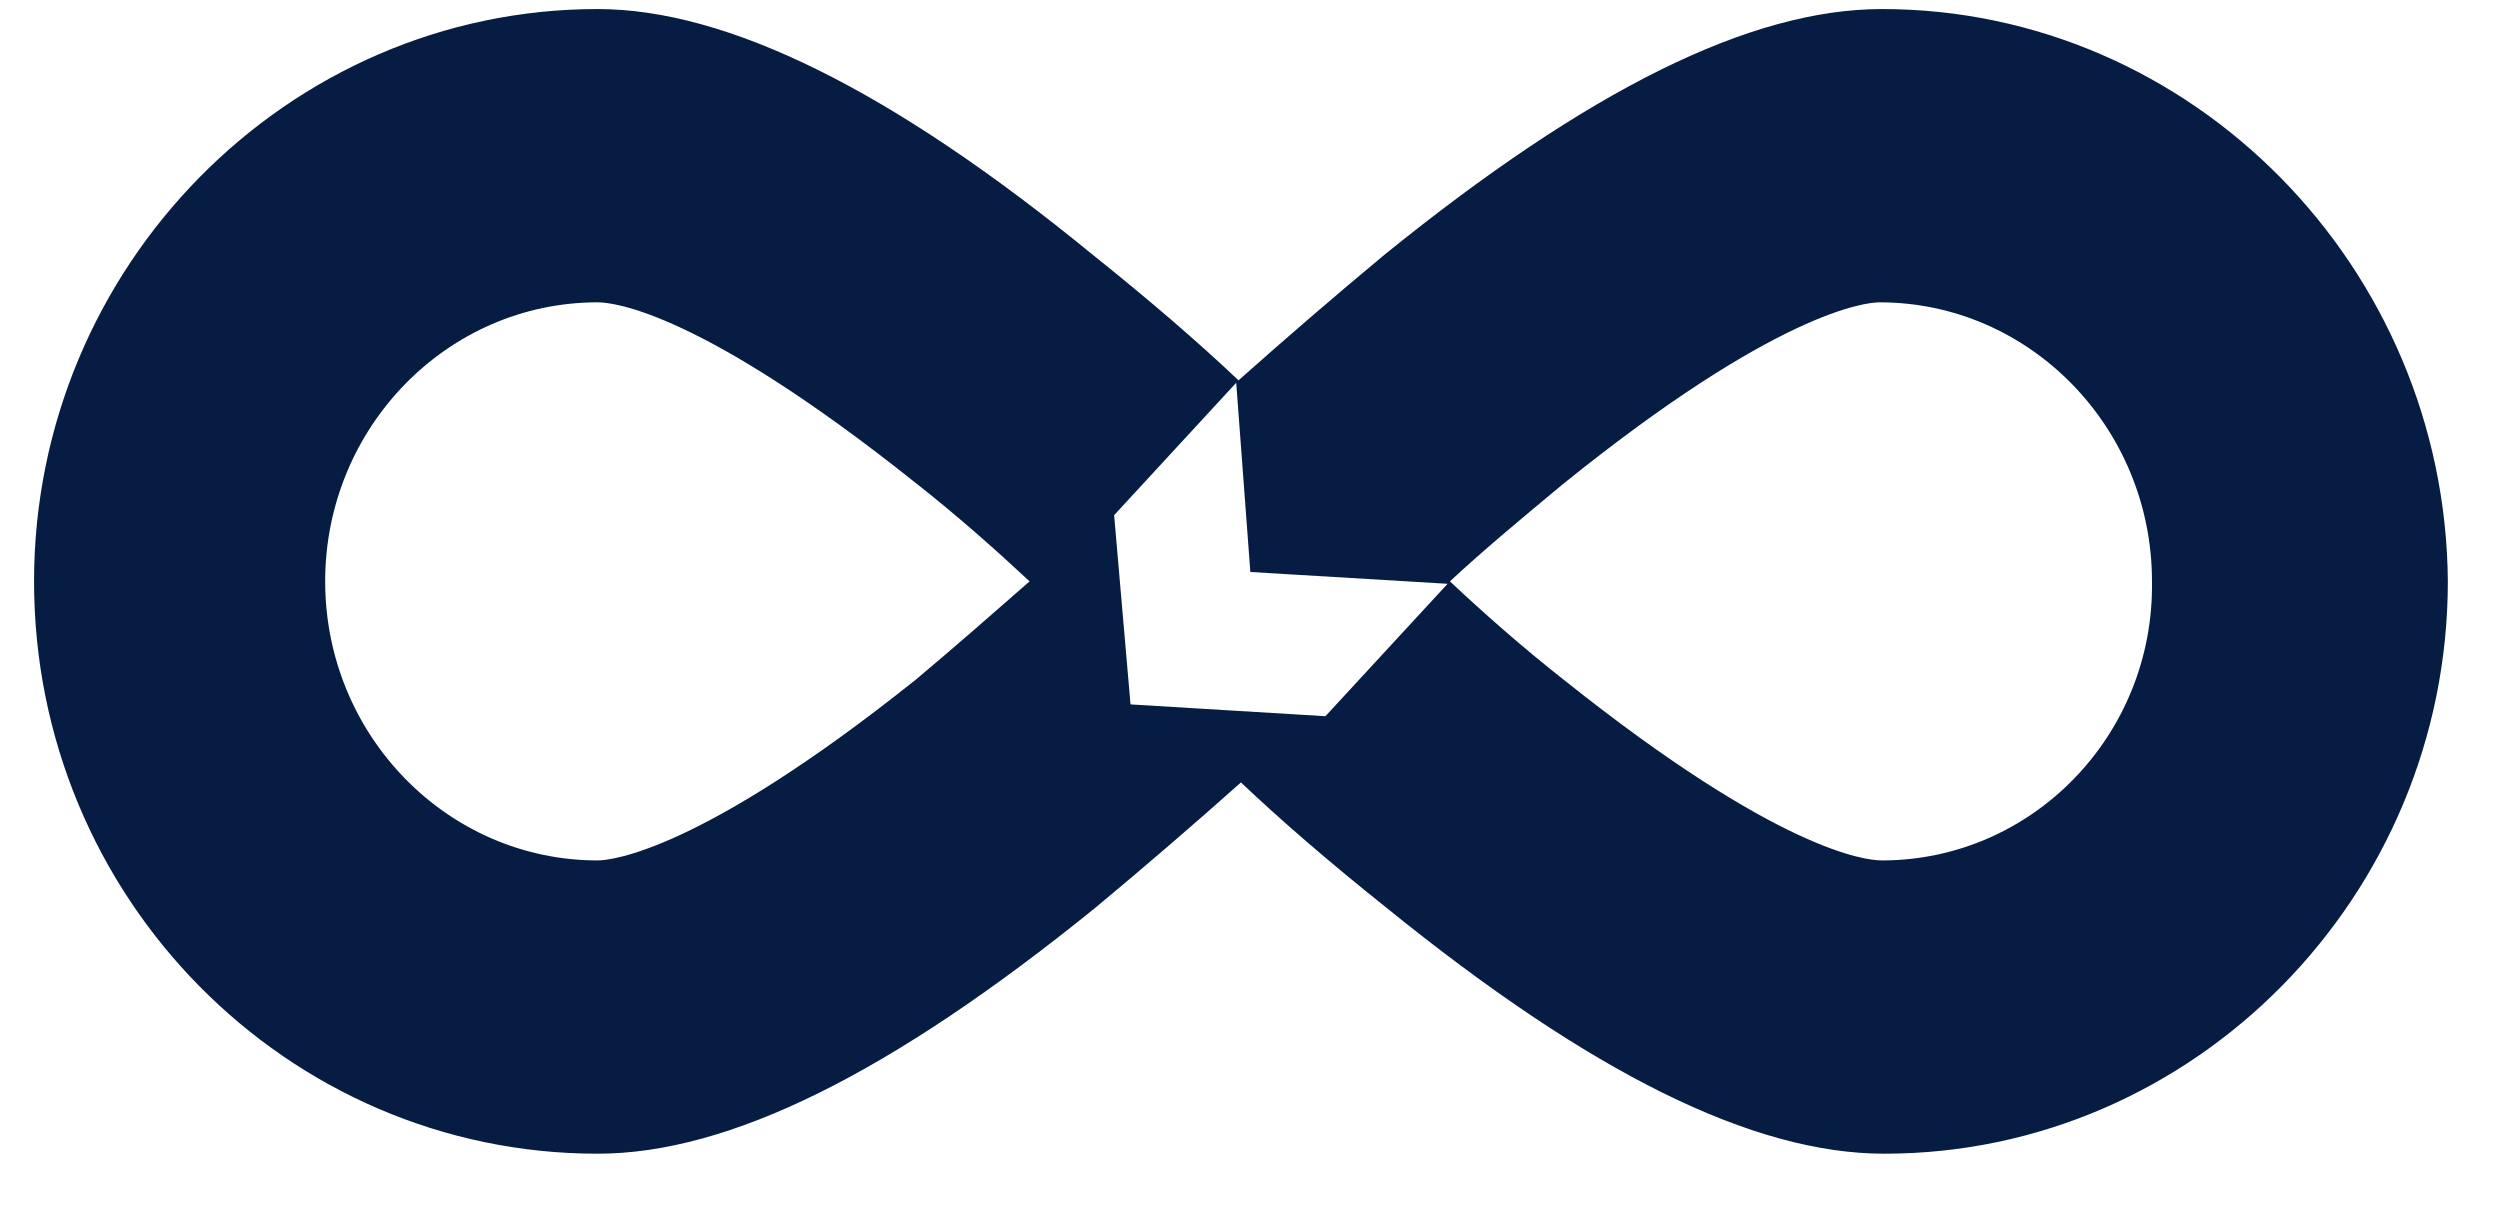 <?xml version="1.0" encoding="UTF-8"?> <svg xmlns="http://www.w3.org/2000/svg" width="29" height="14" viewBox="0 0 29 14" fill="none"><g clip-path="url(#clip0_4672_17739)"><path d="M21.83 0.105C20.305 0.105 18.426 1.038 16.056 2.958C15.485 3.433 14.922 3.918 14.367 4.412C13.904 3.973 13.332 3.48 12.679 2.958C10.336 1.038 8.43 0.105 6.932 0.105C3.336 0.105 0.395 3.096 0.395 6.744C0.395 10.42 3.336 13.383 6.932 13.383C8.457 13.383 10.336 12.45 12.706 10.53C13.277 10.055 13.84 9.571 14.395 9.076C14.857 9.515 15.43 10.009 16.083 10.53C18.453 12.45 20.332 13.383 21.858 13.383C25.453 13.383 28.395 10.393 28.395 6.744C28.367 3.096 25.426 0.105 21.83 0.105ZM10.608 7.896C8.13 9.872 7.095 9.981 6.932 9.981C5.188 9.981 3.772 8.527 3.772 6.744C3.772 4.961 5.188 3.507 6.932 3.507C7.122 3.507 8.13 3.617 10.609 5.592C11.099 5.976 11.562 6.388 11.943 6.744C11.535 7.101 11.099 7.485 10.609 7.896L10.608 7.896ZM15.375 8.308L13.114 8.171L12.924 5.976L14.34 4.44L14.504 6.635L16.792 6.772L15.375 8.308ZM21.83 9.981C21.64 9.981 20.632 9.872 18.153 7.896C17.663 7.512 17.2 7.101 16.819 6.744C17.2 6.388 17.663 6.004 18.126 5.619C20.605 3.617 21.64 3.507 21.803 3.507C23.546 3.507 24.963 4.961 24.963 6.744C24.99 8.527 23.573 9.981 21.83 9.981Z" fill="#061C42"></path></g><defs><clipPath id="clip0_4672_17739"><rect width="28" height="13.333" fill="white" transform="translate(0.395 0.104)"></rect></clipPath></defs></svg> 